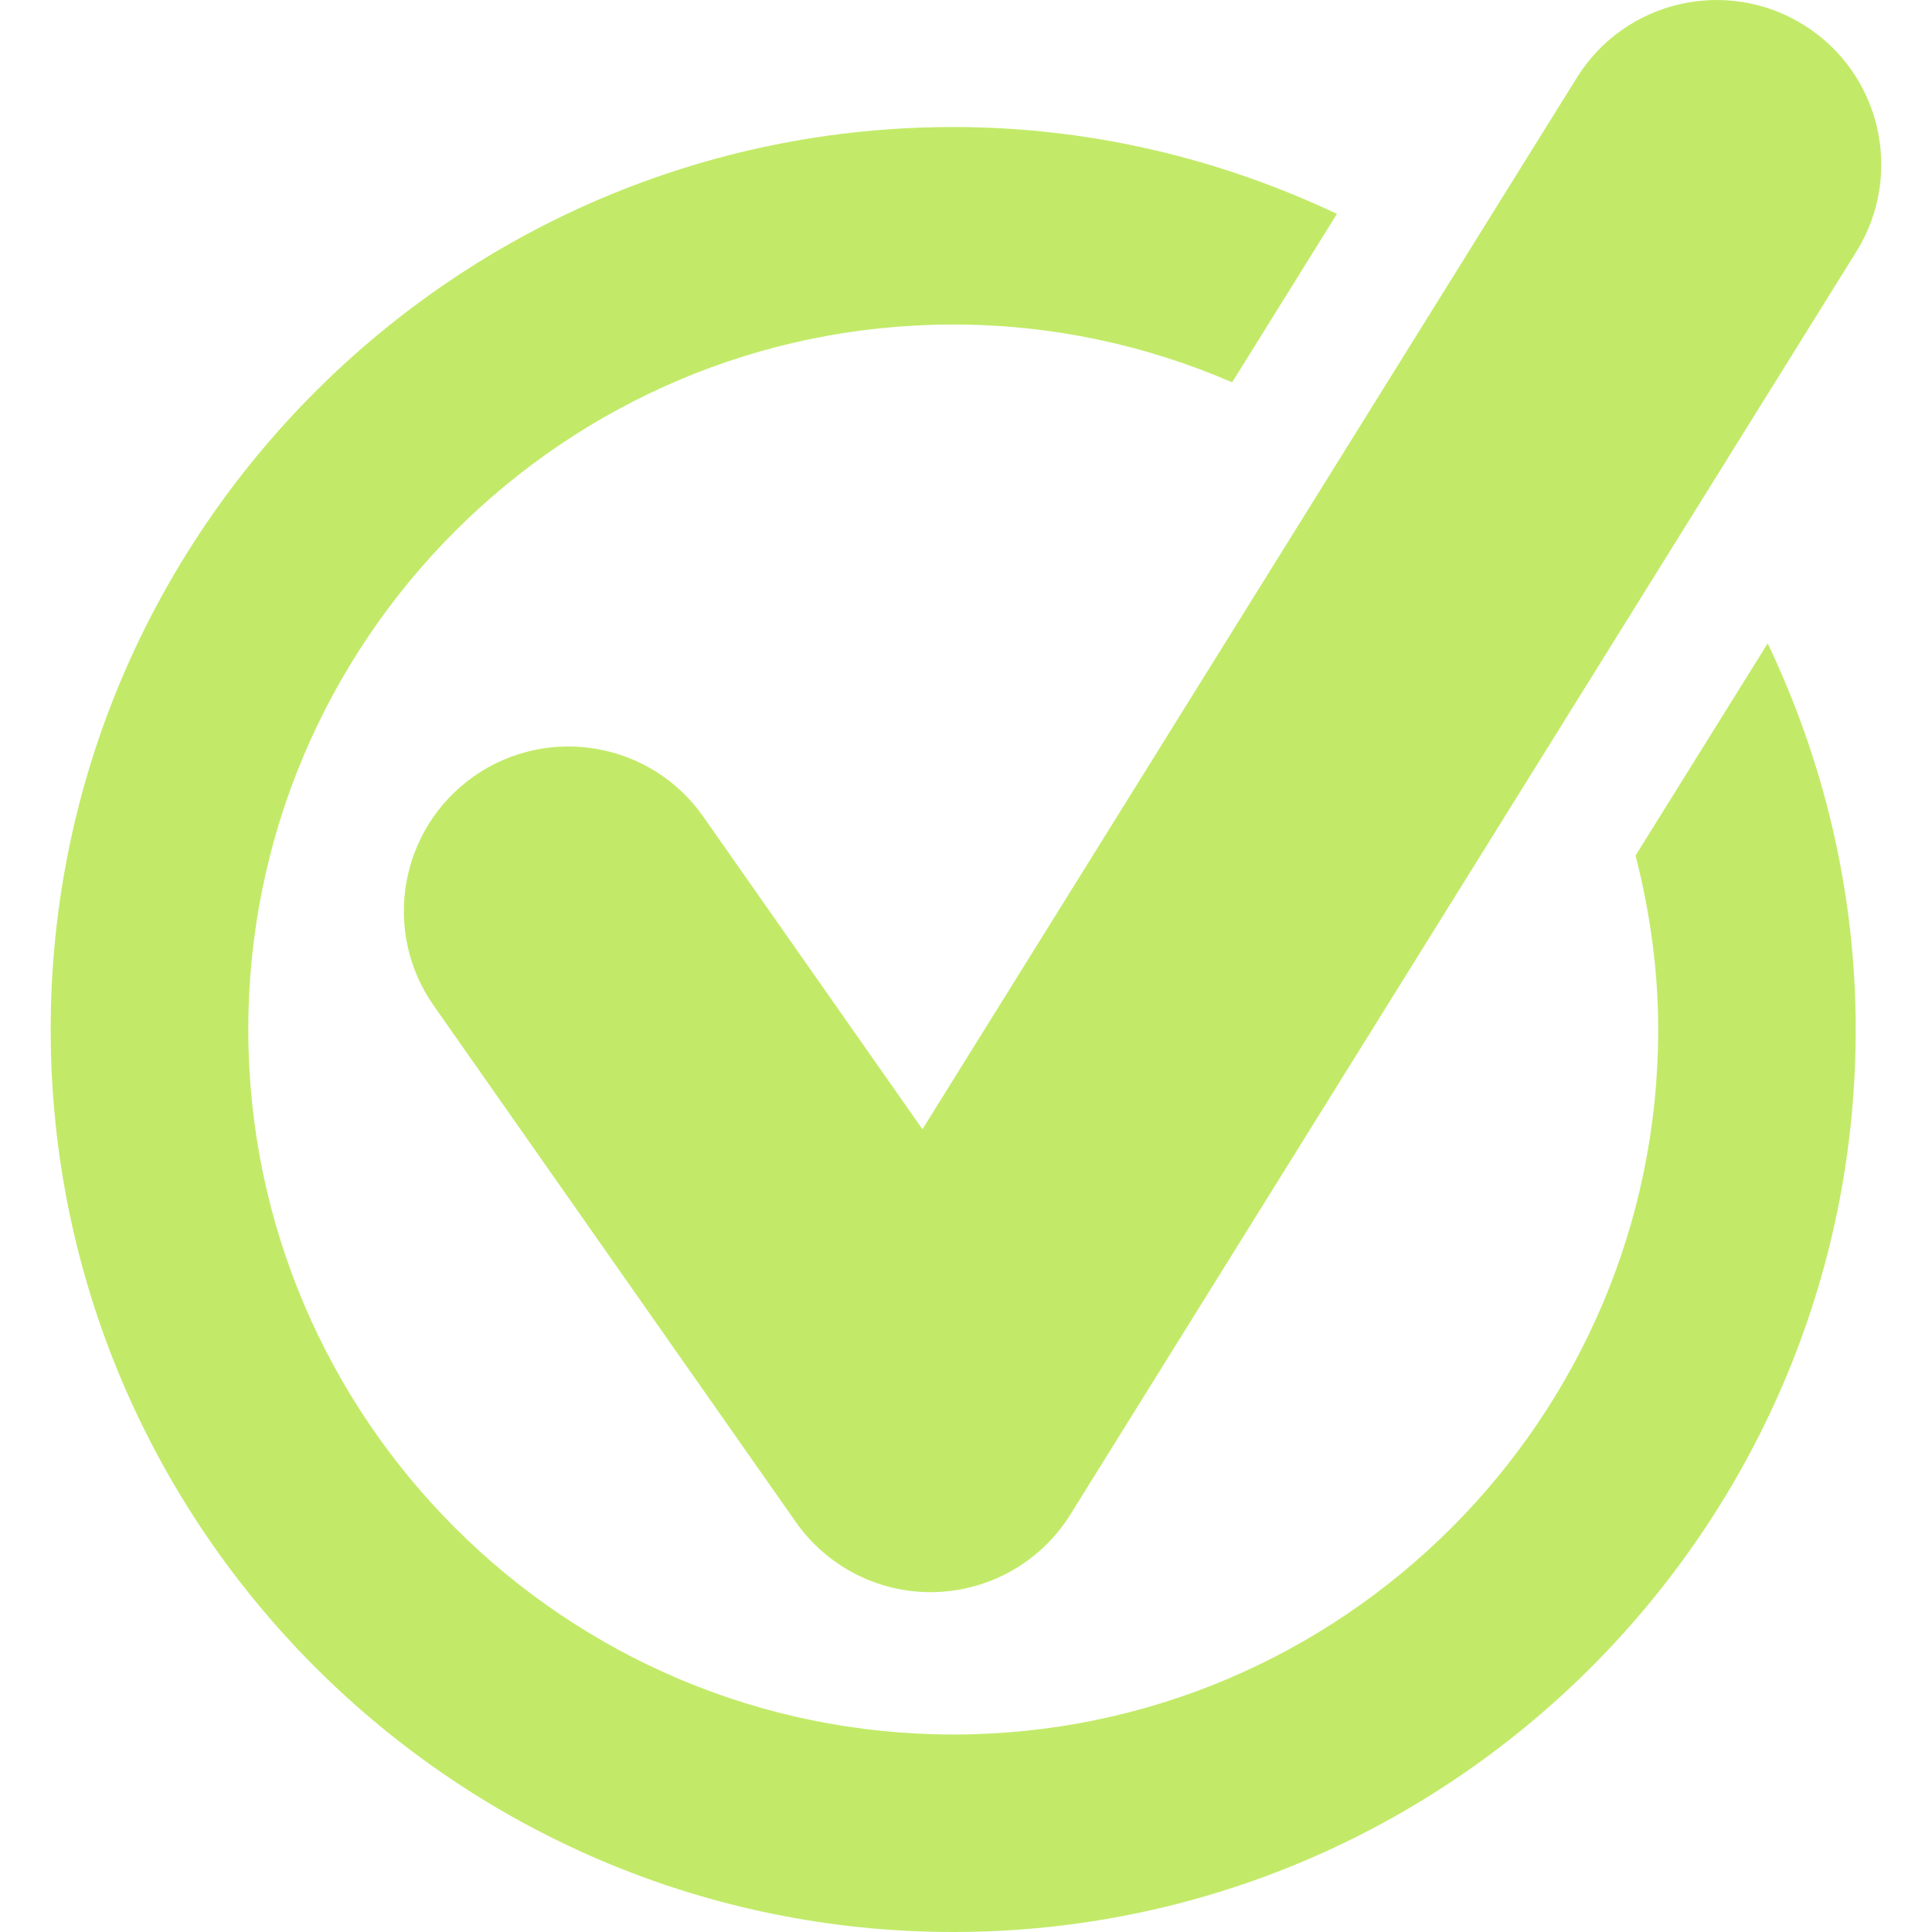 <?xml version="1.0" encoding="UTF-8"?> <!-- Generator: Adobe Illustrator 24.1.1, SVG Export Plug-In . SVG Version: 6.00 Build 0) --> <svg xmlns:svgjs="http://svgjs.com/svgjs" xmlns="http://www.w3.org/2000/svg" xmlns:xlink="http://www.w3.org/1999/xlink" id="Слой_1" x="0px" y="0px" viewBox="0 0 512 512" style="enable-background:new 0 0 512 512;" xml:space="preserve"> <style type="text/css"> .st0{fill:#C2EA68;} </style> <g> <g> <path class="st0" d="M433.44,226.73c3.78,14.77,6,30.17,6,46.11c0,103.02-83.8,186.82-186.81,186.82 c-103.02,0-186.83-83.79-186.83-186.82C65.79,169.82,149.61,86,252.62,86c26.26,0,51.22,5.51,73.91,15.32l27.77-44.64 c-30.91-14.6-65.29-23.02-101.69-23.02c-131.88,0-239.18,107.3-239.18,239.18C13.44,404.7,120.74,512,252.62,512 c131.86,0,239.16-107.3,239.16-239.16c0-36.65-8.54-71.27-23.32-102.35L433.44,226.73z"></path> <path class="st0" d="M477.98,6.59c-20.44-12.71-47.35-6.48-60.08,13.97L244.46,299.26l-58.1-82.86 c-13.82-19.72-41.05-24.49-60.76-10.67c-19.71,13.84-24.5,41.03-10.67,60.76l95.98,136.88c8.18,11.65,21.52,18.57,35.72,18.57 c0.39,0,0.8,0,1.19-0.02c14.63-0.41,28.1-8.12,35.83-20.55L491.96,66.67C504.7,46.2,498.43,19.31,477.98,6.59z"></path> </g> </g> </svg> 
